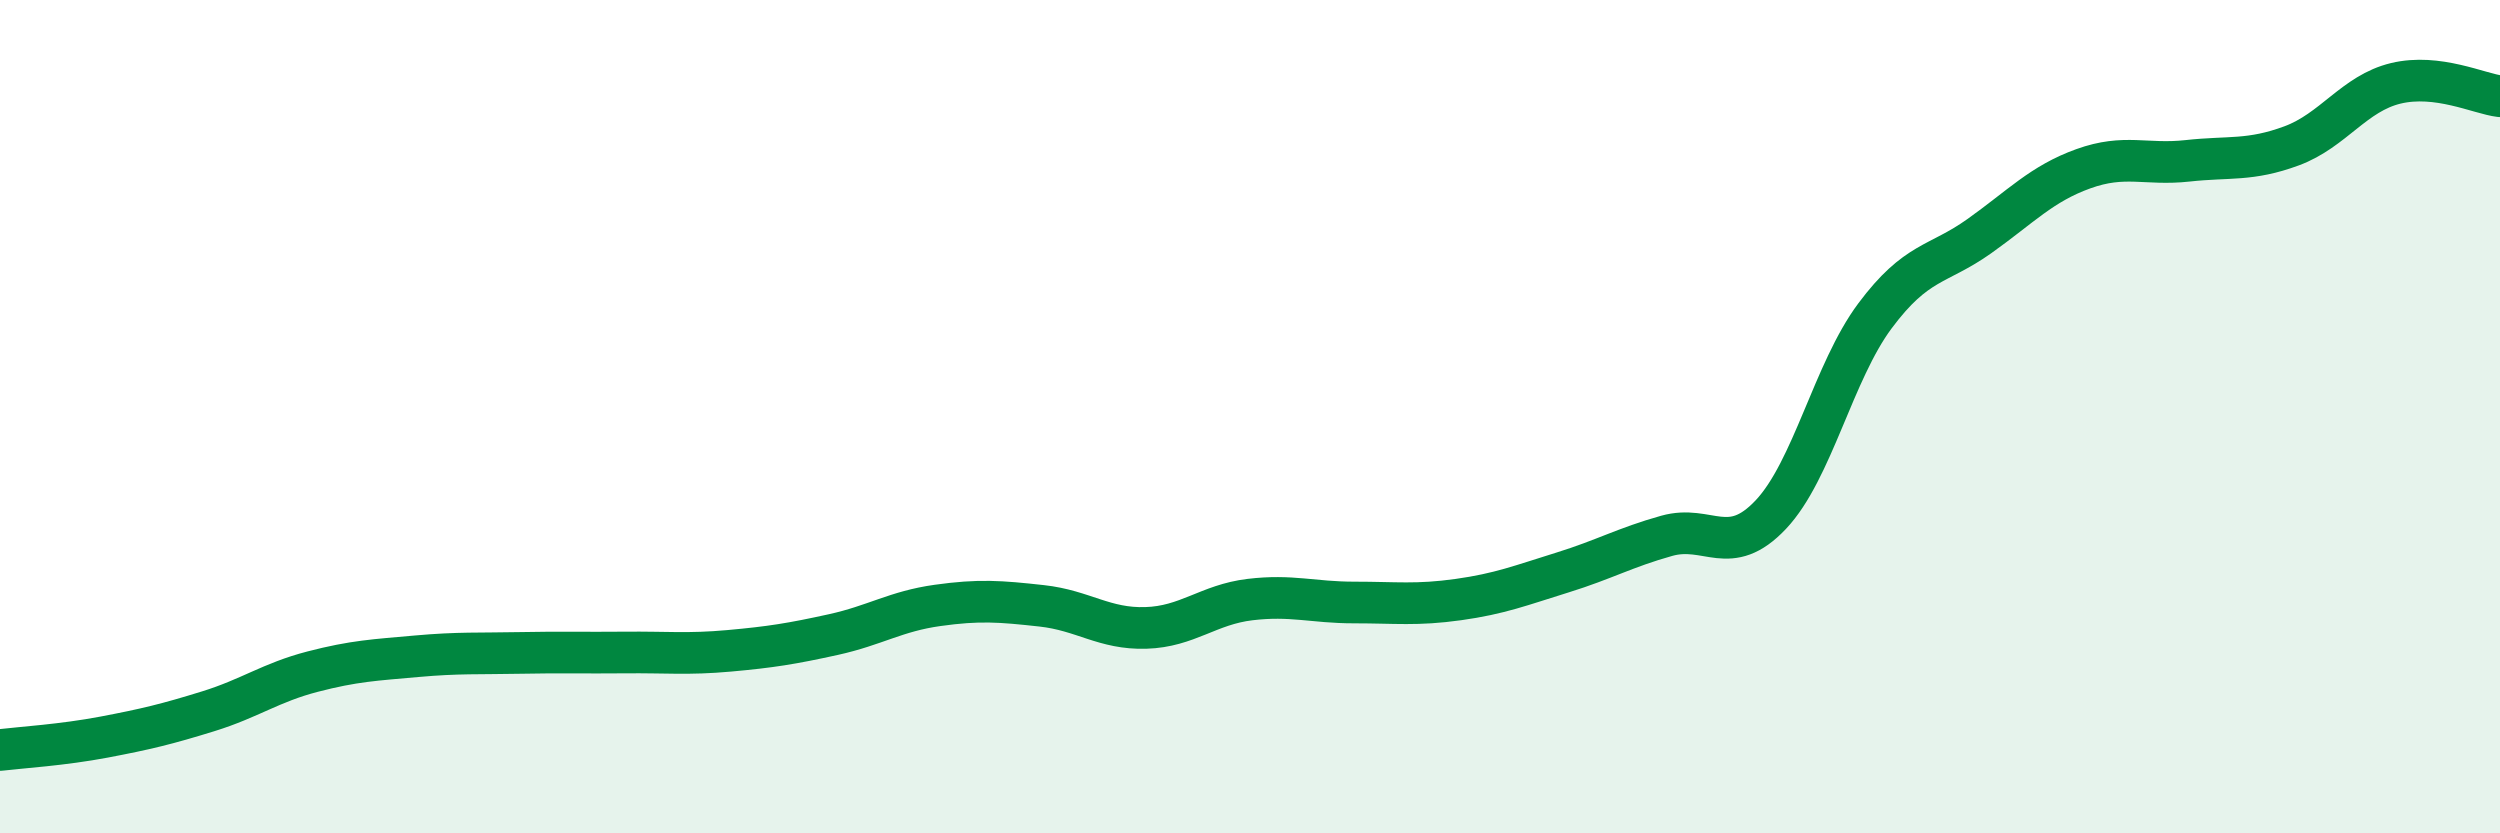 
    <svg width="60" height="20" viewBox="0 0 60 20" xmlns="http://www.w3.org/2000/svg">
      <path
        d="M 0,18 C 0.5,17.94 1.5,17.88 2.5,17.69 C 3.5,17.5 4,17.38 5,17.07 C 6,16.76 6.5,16.38 7.5,16.12 C 8.5,15.86 9,15.84 10,15.75 C 11,15.66 11.5,15.69 12.5,15.67 C 13.5,15.65 14,15.67 15,15.66 C 16,15.65 16.5,15.71 17.5,15.62 C 18.5,15.53 19,15.45 20,15.23 C 21,15.01 21.5,14.67 22.5,14.53 C 23.5,14.39 24,14.43 25,14.54 C 26,14.65 26.5,15.1 27.5,15.07 C 28.5,15.04 29,14.51 30,14.39 C 31,14.27 31.5,14.46 32.5,14.46 C 33.5,14.46 34,14.53 35,14.39 C 36,14.25 36.5,14.05 37.5,13.74 C 38.5,13.43 39,13.14 40,12.86 C 41,12.58 41.5,13.41 42.5,12.35 C 43.5,11.29 44,8.92 45,7.58 C 46,6.24 46.5,6.38 47.5,5.67 C 48.5,4.96 49,4.41 50,4.05 C 51,3.69 51.5,3.97 52.5,3.86 C 53.5,3.75 54,3.87 55,3.5 C 56,3.13 56.5,2.24 57.5,2 C 58.5,1.76 59.5,2.25 60,2.31L60 20L0 20Z"
        fill="#008740"
        opacity="0.1"
        stroke-linecap="round"
        stroke-linejoin="round"
      />
      <path
        d="M 0,18 C 0.5,17.94 1.5,17.88 2.5,17.69 C 3.5,17.5 4,17.38 5,17.07 C 6,16.76 6.5,16.38 7.5,16.12 C 8.5,15.86 9,15.84 10,15.75 C 11,15.66 11.5,15.69 12.5,15.67 C 13.5,15.65 14,15.67 15,15.66 C 16,15.65 16.5,15.71 17.5,15.62 C 18.5,15.53 19,15.45 20,15.23 C 21,15.01 21.5,14.67 22.5,14.53 C 23.5,14.39 24,14.43 25,14.54 C 26,14.65 26.5,15.1 27.5,15.07 C 28.5,15.04 29,14.51 30,14.39 C 31,14.27 31.5,14.46 32.5,14.46 C 33.5,14.46 34,14.53 35,14.39 C 36,14.25 36.5,14.05 37.5,13.74 C 38.5,13.43 39,13.14 40,12.86 C 41,12.58 41.5,13.41 42.5,12.35 C 43.5,11.29 44,8.92 45,7.58 C 46,6.24 46.5,6.38 47.5,5.67 C 48.5,4.96 49,4.41 50,4.05 C 51,3.69 51.5,3.97 52.5,3.86 C 53.5,3.75 54,3.87 55,3.5 C 56,3.13 56.5,2.24 57.5,2 C 58.5,1.76 59.5,2.25 60,2.31"
        stroke="#008740"
        stroke-width="1"
        fill="none"
        stroke-linecap="round"
        stroke-linejoin="round"
      />
    </svg>
  